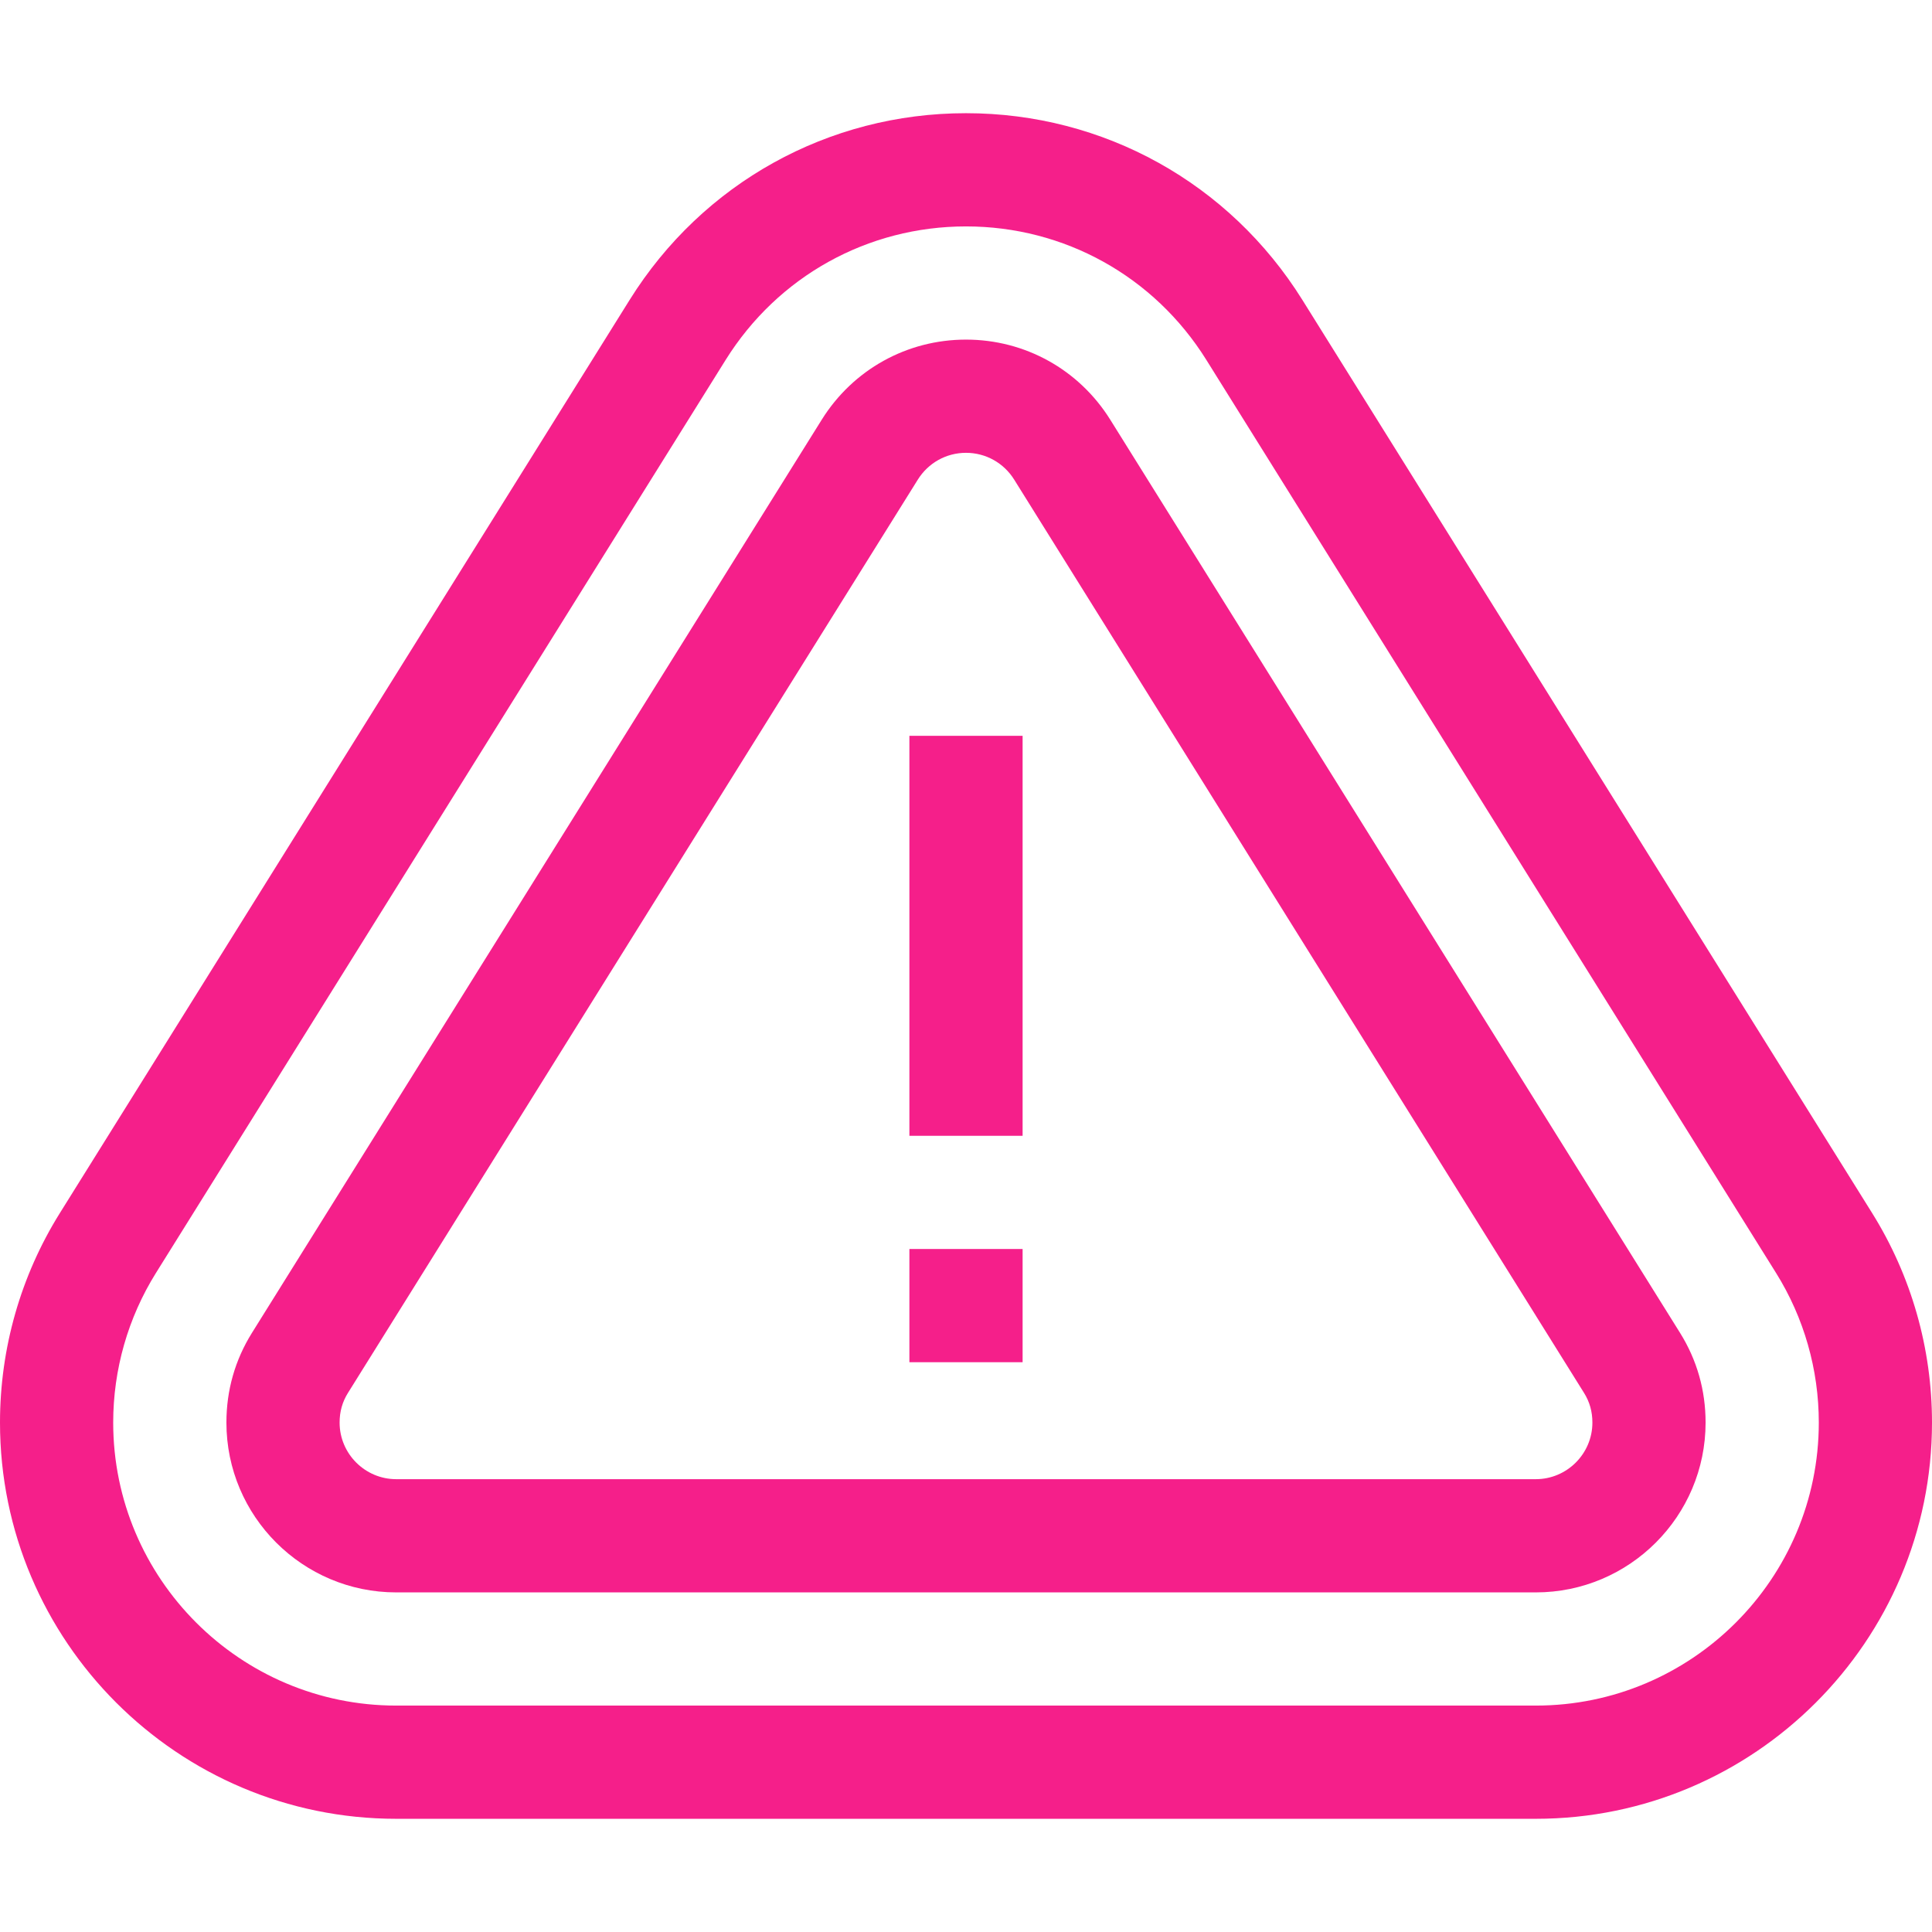 <?xml version="1.0" encoding="UTF-8"?>
<svg xmlns="http://www.w3.org/2000/svg" xmlns:xlink="http://www.w3.org/1999/xlink" width="100pt" height="100pt" viewBox="0 0 100 100" version="1.1">
<g id="surface1">
<path style=" stroke:none;fill-rule:nonzero;fill:rgb(96.078%,12.157%,54.118%);fill-opacity:1;" d="M 96.902 62.789 L 67.41 15.523 C 63.633 9.473 57.125 5.859 50 5.859 C 42.875 5.859 36.367 9.473 32.59 15.523 L 3.098 62.789 C 1.07 66.039 0 69.789 0 73.633 C 0 84.941 9.199 94.141 20.508 94.141 L 79.492 94.141 C 90.801 94.141 100 84.941 100 73.633 C 100 69.789 98.93 66.039 96.902 62.789 Z M 79.492 88.281 L 20.508 88.281 C 12.43 88.281 5.859 81.711 5.859 73.633 C 5.859 70.887 6.625 68.207 8.07 65.891 L 37.562 18.625 C 40.262 14.301 44.91 11.719 50 11.719 C 55.09 11.719 59.738 14.301 62.438 18.625 L 91.93 65.891 C 93.375 68.207 94.141 70.887 94.141 73.633 C 94.141 81.711 87.57 88.281 79.492 88.281 Z M 79.492 88.281 "/>
<path style=" stroke:none;fill-rule:nonzero;fill:rgb(96.078%,12.157%,54.118%);fill-opacity:1;" d="M 57.469 21.727 C 55.848 19.129 53.055 17.578 50 17.578 C 46.945 17.578 44.152 19.129 42.531 21.727 L 13.039 68.992 C 12.164 70.398 11.719 71.961 11.719 73.633 C 11.719 78.48 15.66 82.422 20.508 82.422 L 79.492 82.422 C 84.34 82.422 88.281 78.48 88.281 73.633 C 88.281 71.961 87.836 70.398 86.961 68.992 Z M 79.492 76.562 L 20.508 76.562 C 18.895 76.562 17.578 75.246 17.578 73.633 C 17.578 73.066 17.719 72.562 18.012 72.094 L 47.504 24.828 C 48.047 23.957 48.98 23.438 50 23.438 C 51.02 23.438 51.953 23.957 52.496 24.828 L 81.988 72.094 C 82.281 72.562 82.422 73.066 82.422 73.633 C 82.422 75.246 81.105 76.562 79.492 76.562 Z M 79.492 76.562 "/>
<path style=" stroke:none;fill-rule:nonzero;fill:rgb(96.078%,12.157%,54.118%);fill-opacity:1;" d="M 47.07 38.086 L 52.93 38.086 L 52.93 58.789 L 47.07 58.789 Z M 47.07 38.086 "/>
<path style=" stroke:none;fill-rule:nonzero;fill:rgb(96.078%,12.157%,54.118%);fill-opacity:1;" d="M 47.07 64.648 L 52.93 64.648 L 52.93 70.508 L 47.07 70.508 Z M 47.07 64.648 "/>
</g>
</svg>
